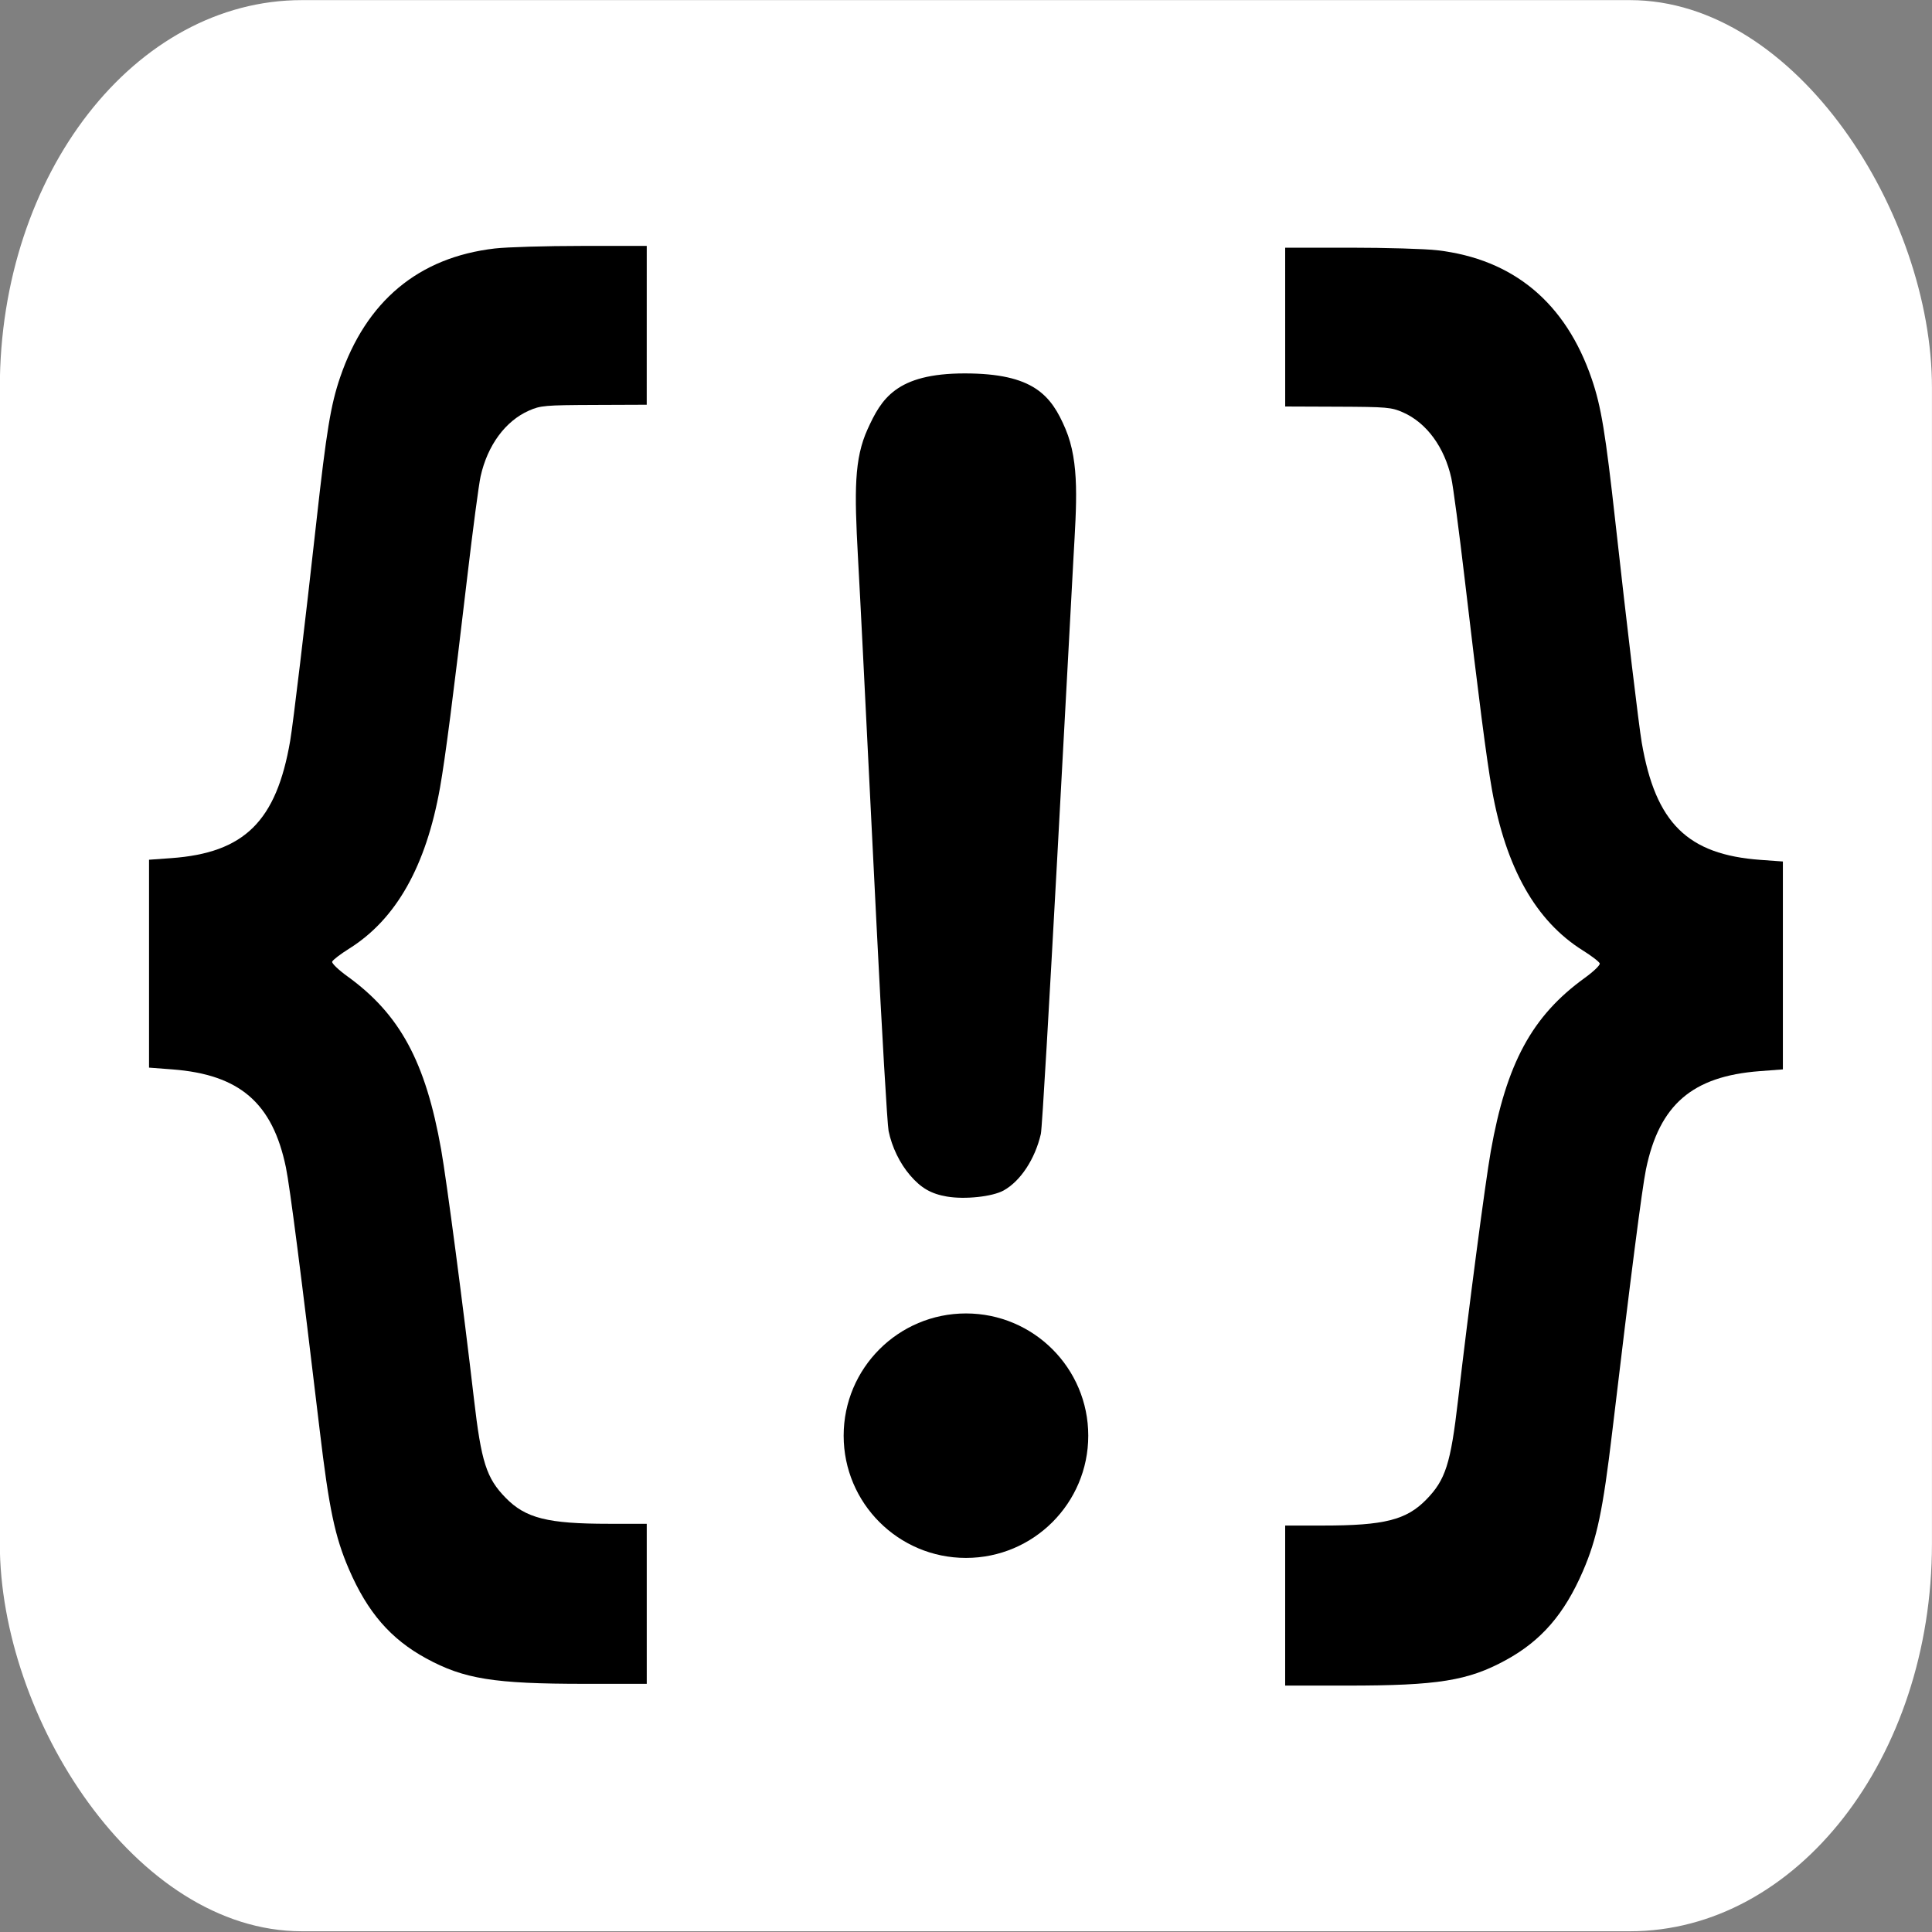 <?xml version="1.0" encoding="UTF-8" standalone="no"?>
<!-- Created with Inkscape (http://www.inkscape.org/) -->

<svg
   width="512"
   height="512"
   viewBox="0 0 135.467 135.467"
   version="1.1"
   id="svg1"
   xml:space="preserve"
   inkscape:version="1.4.2 (f4327f4, 2025-05-13)"
   sodipodi:docname="scomor icon.svg"
   xmlns:inkscape="http://www.inkscape.org/namespaces/inkscape"
   xmlns:sodipodi="http://sodipodi.sourceforge.net/DTD/sodipodi-0.dtd"
   xmlns="http://www.w3.org/2000/svg"
   xmlns:svg="http://www.w3.org/2000/svg"><rect x="0" y="0" width="135.467" height="135.467" fill="#808080" stroke="none"/><sodipodi:namedview
     id="namedview1"
     pagecolor="#ffffff"
     bordercolor="#000000"
     borderopacity="0.25"
     inkscape:showpageshadow="2"
     inkscape:pageopacity="0.0"
     inkscape:pagecheckerboard="0"
     inkscape:deskcolor="#d1d1d1"
     inkscape:document-units="px"
     inkscape:zoom="0.66012207"
     inkscape:cx="59.837417"
     inkscape:cy="176.48251"
     inkscape:window-width="1920"
     inkscape:window-height="1001"
     inkscape:window-x="-9"
     inkscape:window-y="-9"
     inkscape:window-maximized="1"
     inkscape:current-layer="g5"
     showguides="true"
     inkscape:export-bgcolor="#ffffff00" /><defs
     id="defs1"><clipPath
       clipPathUnits="userSpaceOnUse"
       id="clipPath5"><rect
         style="opacity:1;fill:#000000;stroke:none;stroke-width:0.529;stroke-linecap:round;stroke-linejoin:round;stroke-miterlimit:2"
         id="rect6"
         width="110.674"
         height="36.277"
         x="409.677"
         y="35.852" /></clipPath><clipPath
       clipPathUnits="userSpaceOnUse"
       id="clipPath7"><rect
         style="opacity:1;fill:#ffffff;stroke:none;stroke-width:0.529;stroke-linecap:round;stroke-linejoin:round;stroke-miterlimit:2"
         id="rect8"
         width="106.564"
         height="30.609"
         x="669.427"
         y="-24.657" /></clipPath><clipPath
       clipPathUnits="userSpaceOnUse"
       id="clipPath9"><rect
         style="opacity:1;fill:#000000;stroke:none;stroke-width:3.755;stroke-linecap:round;stroke-linejoin:round;stroke-miterlimit:2;stroke-dasharray:none"
         id="rect10"
         width="111.486"
         height="211.362"
         x="117.299"
         y="-34.521" /></clipPath><clipPath
       clipPathUnits="userSpaceOnUse"
       id="clipPath11"><rect
         style="opacity:1;fill:#000000;stroke:none;stroke-width:3.755;stroke-linecap:round;stroke-linejoin:round;stroke-miterlimit:2;stroke-dasharray:none"
         id="rect12"
         width="58.965"
         height="100.661"
         x="10.324"
         y="153.747" /></clipPath><clipPath
       clipPathUnits="userSpaceOnUse"
       id="clipPath11-6"><rect
         style="opacity:1;fill:#000000;stroke:none;stroke-width:3.755;stroke-linecap:round;stroke-linejoin:round;stroke-miterlimit:2;stroke-dasharray:none"
         id="rect12-3"
         width="58.965"
         height="100.661"
         x="10.324"
         y="153.747" /></clipPath><clipPath
       clipPathUnits="userSpaceOnUse"
       id="clipPath9-9"><rect
         style="opacity:1;fill:#000000;stroke:none;stroke-width:3.755;stroke-linecap:round;stroke-linejoin:round;stroke-miterlimit:2;stroke-dasharray:none"
         id="rect10-4"
         width="111.486"
         height="211.362"
         x="117.299"
         y="-34.521" /></clipPath></defs><g
     inkscape:label="Layer 1"
     inkscape:groupmode="layer"
     id="layer1"><g
       id="g5"
       transform="matrix(0.622,0,0,0.798,173.542,17.54)"><rect
         style="opacity:1;fill:#ffffff;stroke:none;stroke-width:3.755;stroke-linecap:round;stroke-linejoin:round;stroke-miterlimit:2;stroke-dasharray:none"
         id="rect14"
         width="217.806"
         height="169.684"
         x="-279.025"
         y="-21.97"
         ry="34.049"
         inkscape:export-filename="scomor Icon.png"
         inkscape:export-xdpi="96"
         inkscape:export-ydpi="96" /><g
         id="g13"
         transform="matrix(0.926,0,0,0.926,-12.613,-3.656)"
         style="fill:#000000"><path
           style="fill:#000000;stroke:none;stroke-width:3.755;stroke-dasharray:none"
           d="m 135.01,135.64 v -8.599 h 4.611 c 7.452,0 10.137,-0.597 12.567,-2.792 2.343,-2.117 2.966,-3.834 3.86,-10.64 1.276,-9.718 3.323,-23.46 3.991,-26.785 1.898,-9.45 5.025,-14.545 11.437,-18.63 1.065,-0.679 1.889,-1.378 1.831,-1.555 -0.058,-0.176 -0.985,-0.806 -2.059,-1.399 -5.726,-3.161 -9.374,-8.866 -11.072,-17.315 -0.64,-3.185 -1.602,-9.756 -3.331,-22.749 -0.668,-5.02 -1.391,-9.83 -1.607,-10.688 -0.84,-3.339 -3.014,-5.95 -5.886,-7.07 -1.404,-0.547 -1.953,-0.589 -7.924,-0.61 l -6.415,-0.022 -9.6e-4,-8.533 -9.5e-4,-8.533 h 7.909 c 4.35,0 9.116,0.124 10.59,0.275 9.278,0.952 15.66,5.646 18.827,13.845 1.143,2.958 1.666,5.76 2.883,15.444 1.391,11.067 2.841,21.779 3.198,23.617 1.678,8.643 5.576,12.04 14.47,12.607 l 2.712,0.173 V 66.853 78.021 l -2.815,0.189 c -8.213,0.55 -12.219,3.599 -13.849,10.537 -0.477,2.034 -1.88,11.665 -4.111,28.233 -1.139,8.461 -1.853,11.456 -3.565,14.956 -2.261,4.621 -5.076,7.488 -9.395,9.568 -4.602,2.217 -8.262,2.735 -19.305,2.735 h -7.551 z"
           id="path5-6"
           inkscape:export-filename="scomor Icon.png"
           inkscape:export-xdpi="96"
           inkscape:export-ydpi="96"
           sodipodi:nodetypes="ccsssssssssssscccsssssscccsssssscc"
           clip-path="url(#clipPath9)"
           transform="matrix(1,0,0,0.883,-266.238,12.791)" /><path
           style="fill:#000000;stroke:none;stroke-width:3.755;stroke-dasharray:none"
           d="m 135.01,135.64 v -8.599 h 4.611 c 7.452,0 10.137,-0.597 12.567,-2.792 2.343,-2.117 2.966,-3.834 3.86,-10.64 1.276,-9.718 3.323,-23.46 3.991,-26.785 1.898,-9.45 5.025,-14.545 11.437,-18.63 1.065,-0.679 1.889,-1.378 1.831,-1.555 -0.058,-0.176 -0.985,-0.806 -2.059,-1.399 -5.726,-3.161 -9.374,-8.866 -11.072,-17.315 -0.64,-3.185 -1.602,-9.756 -3.331,-22.749 -0.668,-5.02 -1.391,-9.83 -1.607,-10.688 -0.84,-3.339 -3.014,-5.95 -5.886,-7.07 -1.404,-0.547 -1.953,-0.589 -7.924,-0.61 l -6.415,-0.022 -9.6e-4,-8.533 -9.5e-4,-8.533 h 7.909 c 4.35,0 9.116,0.124 10.59,0.275 9.278,0.952 15.66,5.646 18.827,13.845 1.143,2.958 1.666,5.76 2.883,15.444 1.391,11.067 2.841,21.779 3.198,23.617 1.678,8.643 5.576,12.04 14.47,12.607 l 2.712,0.173 V 66.853 78.021 l -2.815,0.189 c -8.213,0.55 -12.219,3.599 -13.849,10.537 -0.477,2.034 -1.88,11.665 -4.111,28.233 -1.139,8.461 -1.853,11.456 -3.565,14.956 -2.261,4.621 -5.076,7.488 -9.395,9.568 -4.602,2.217 -8.262,2.735 -19.305,2.735 h -7.551 z"
           id="path5-6-9"
           inkscape:export-filename="scomor Icon.png"
           inkscape:export-xdpi="96"
           inkscape:export-ydpi="96"
           sodipodi:nodetypes="ccsssssssssssscccsssssscccsssssscc"
           clip-path="url(#clipPath9-9)"
           transform="matrix(-1,0,0,0.883,-73.938,12.624)" /></g><g
         id="g14"
         transform="matrix(0.926,0,0,0.926,-12.582,7.542)"><path
           style="fill:#000000;stroke:none;stroke-width:3.755;stroke-dasharray:none"
           d="m 36.08,243.323 c -1.933,-0.257 -3.151,-0.801 -4.483,-2.005 -1.267,-1.145 -2.229,-2.688 -2.634,-4.226 -0.155,-0.588 -0.82,-9.458 -1.477,-19.711 -1.84,-28.683 -1.821,-28.562 -2.254,-34.782 -0.433,-6.22 -0.472,-9.28 1.188,-12.113 1.66,-2.833 3.443,-5.271 11.81,-5.271 8.367,0 10.526,2.06 12.272,5.271 1.745,3.211 1.329,7.177 0.975,12.138 -0.354,4.961 -3.659,53.676 -3.976,54.751 -0.703,2.382 -2.485,4.49 -4.54,5.372 -1.366,0.586 -4.701,0.865 -6.879,0.576 z"
           id="path5-0"
           inkscape:export-filename="scomor Icon.png"
           inkscape:export-xdpi="96"
           inkscape:export-ydpi="96"
           sodipodi:nodetypes="sssszzzzzsss"
           clip-path="url(#clipPath11)"
           transform="translate(-208.505,-161.663)" /><ellipse
           style="opacity:1;fill:#000000;stroke:none;stroke-width:3.847;stroke-linecap:round;stroke-linejoin:round;stroke-miterlimit:2;stroke-dasharray:none"
           id="path13"
           cx="-170.122"
           cy="104.348"
           rx="14.889"
           ry="11.599" /></g></g></g></svg>
